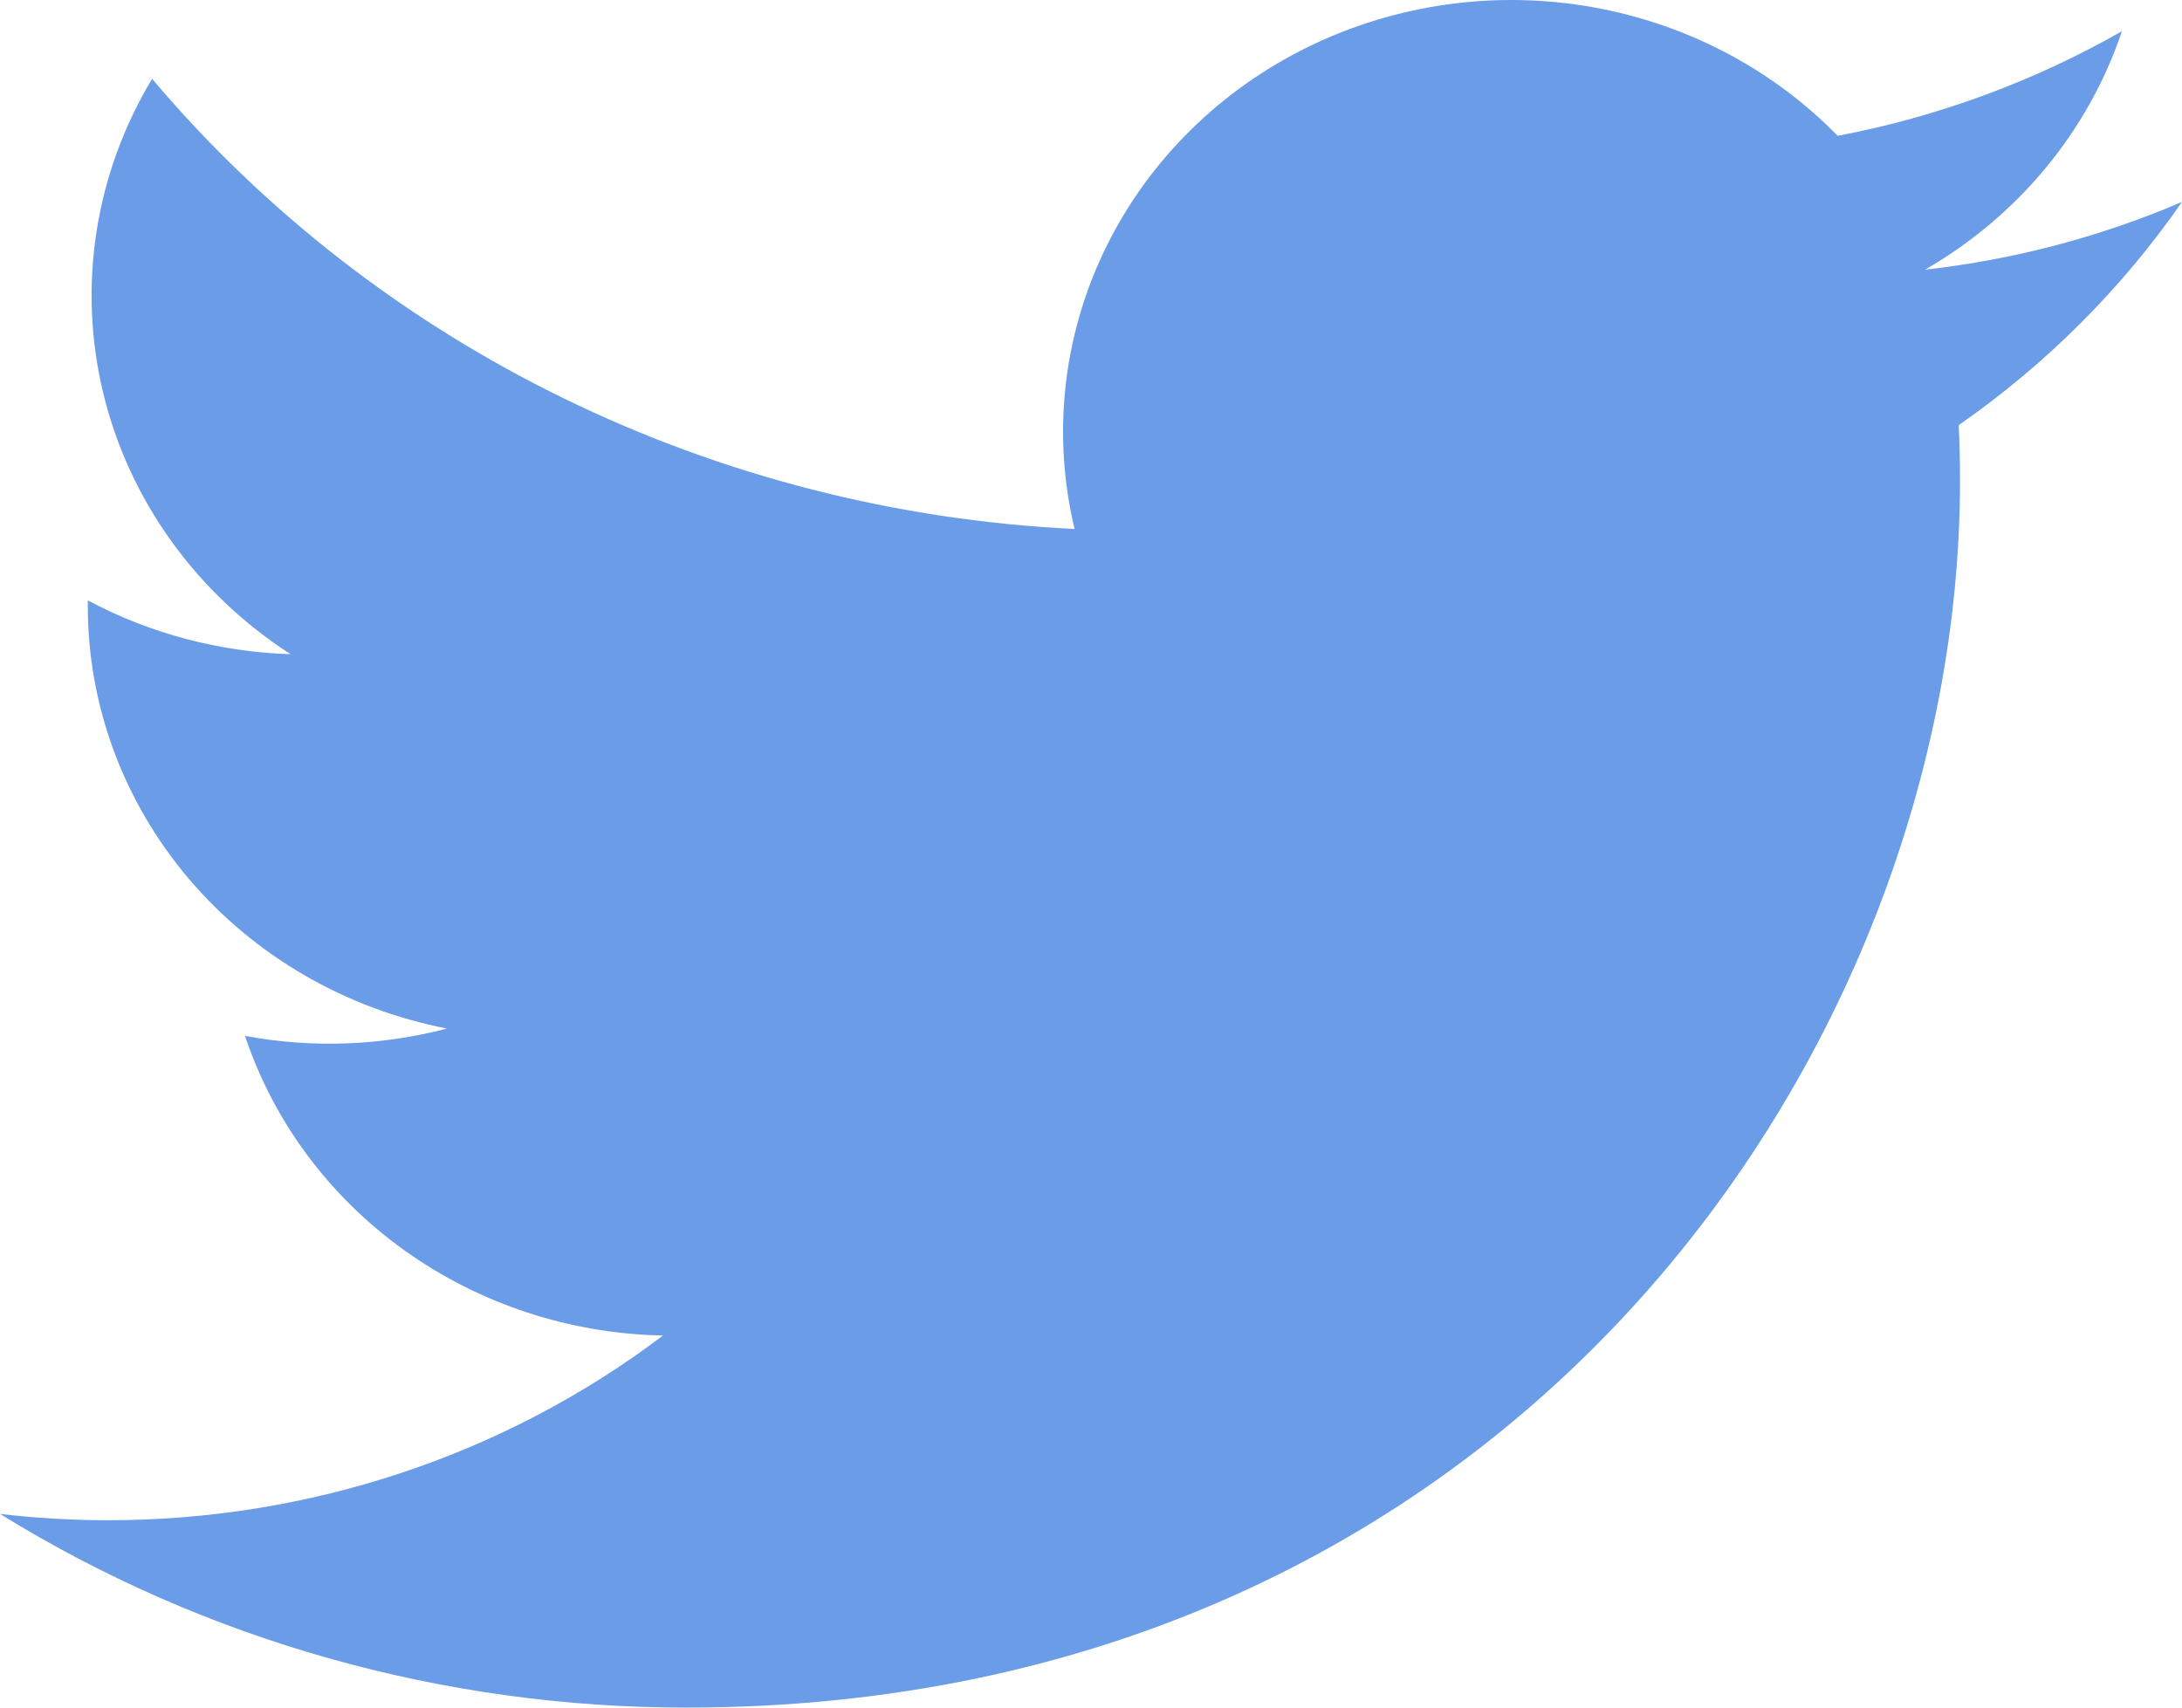 <svg width="46" height="36" viewBox="0 0 46 36" fill="none" xmlns="http://www.w3.org/2000/svg">
<path d="M14.471 36C31.825 36 41.32 22.148 41.32 10.14C41.32 9.75 41.311 9.352 41.293 8.963C43.14 7.676 44.734 6.083 46 4.257C44.28 4.994 42.453 5.476 40.583 5.685C42.553 4.548 44.027 2.762 44.733 0.658C42.881 1.716 40.855 2.461 38.742 2.864C37.319 1.407 35.437 0.443 33.388 0.12C31.338 -0.204 29.235 0.133 27.404 1.076C25.573 2.019 24.115 3.518 23.256 5.339C22.398 7.16 22.186 9.203 22.654 11.152C18.903 10.971 15.233 10.032 11.883 8.398C8.533 6.763 5.577 4.468 3.207 1.662C2.002 3.663 1.633 6.03 2.175 8.283C2.718 10.536 4.131 12.506 6.126 13.792C4.628 13.746 3.162 13.357 1.851 12.658V12.771C1.849 14.87 2.603 16.905 3.983 18.53C5.364 20.155 7.286 21.269 9.423 21.684C8.035 22.049 6.578 22.103 5.165 21.839C5.768 23.645 6.941 25.224 8.521 26.357C10.101 27.489 12.008 28.118 13.977 28.156C10.634 30.685 6.505 32.057 2.255 32.05C1.501 32.049 0.748 32.005 0 31.917C4.318 34.586 9.341 36.003 14.471 36Z" fill="#6B9CE7"/>
</svg>
